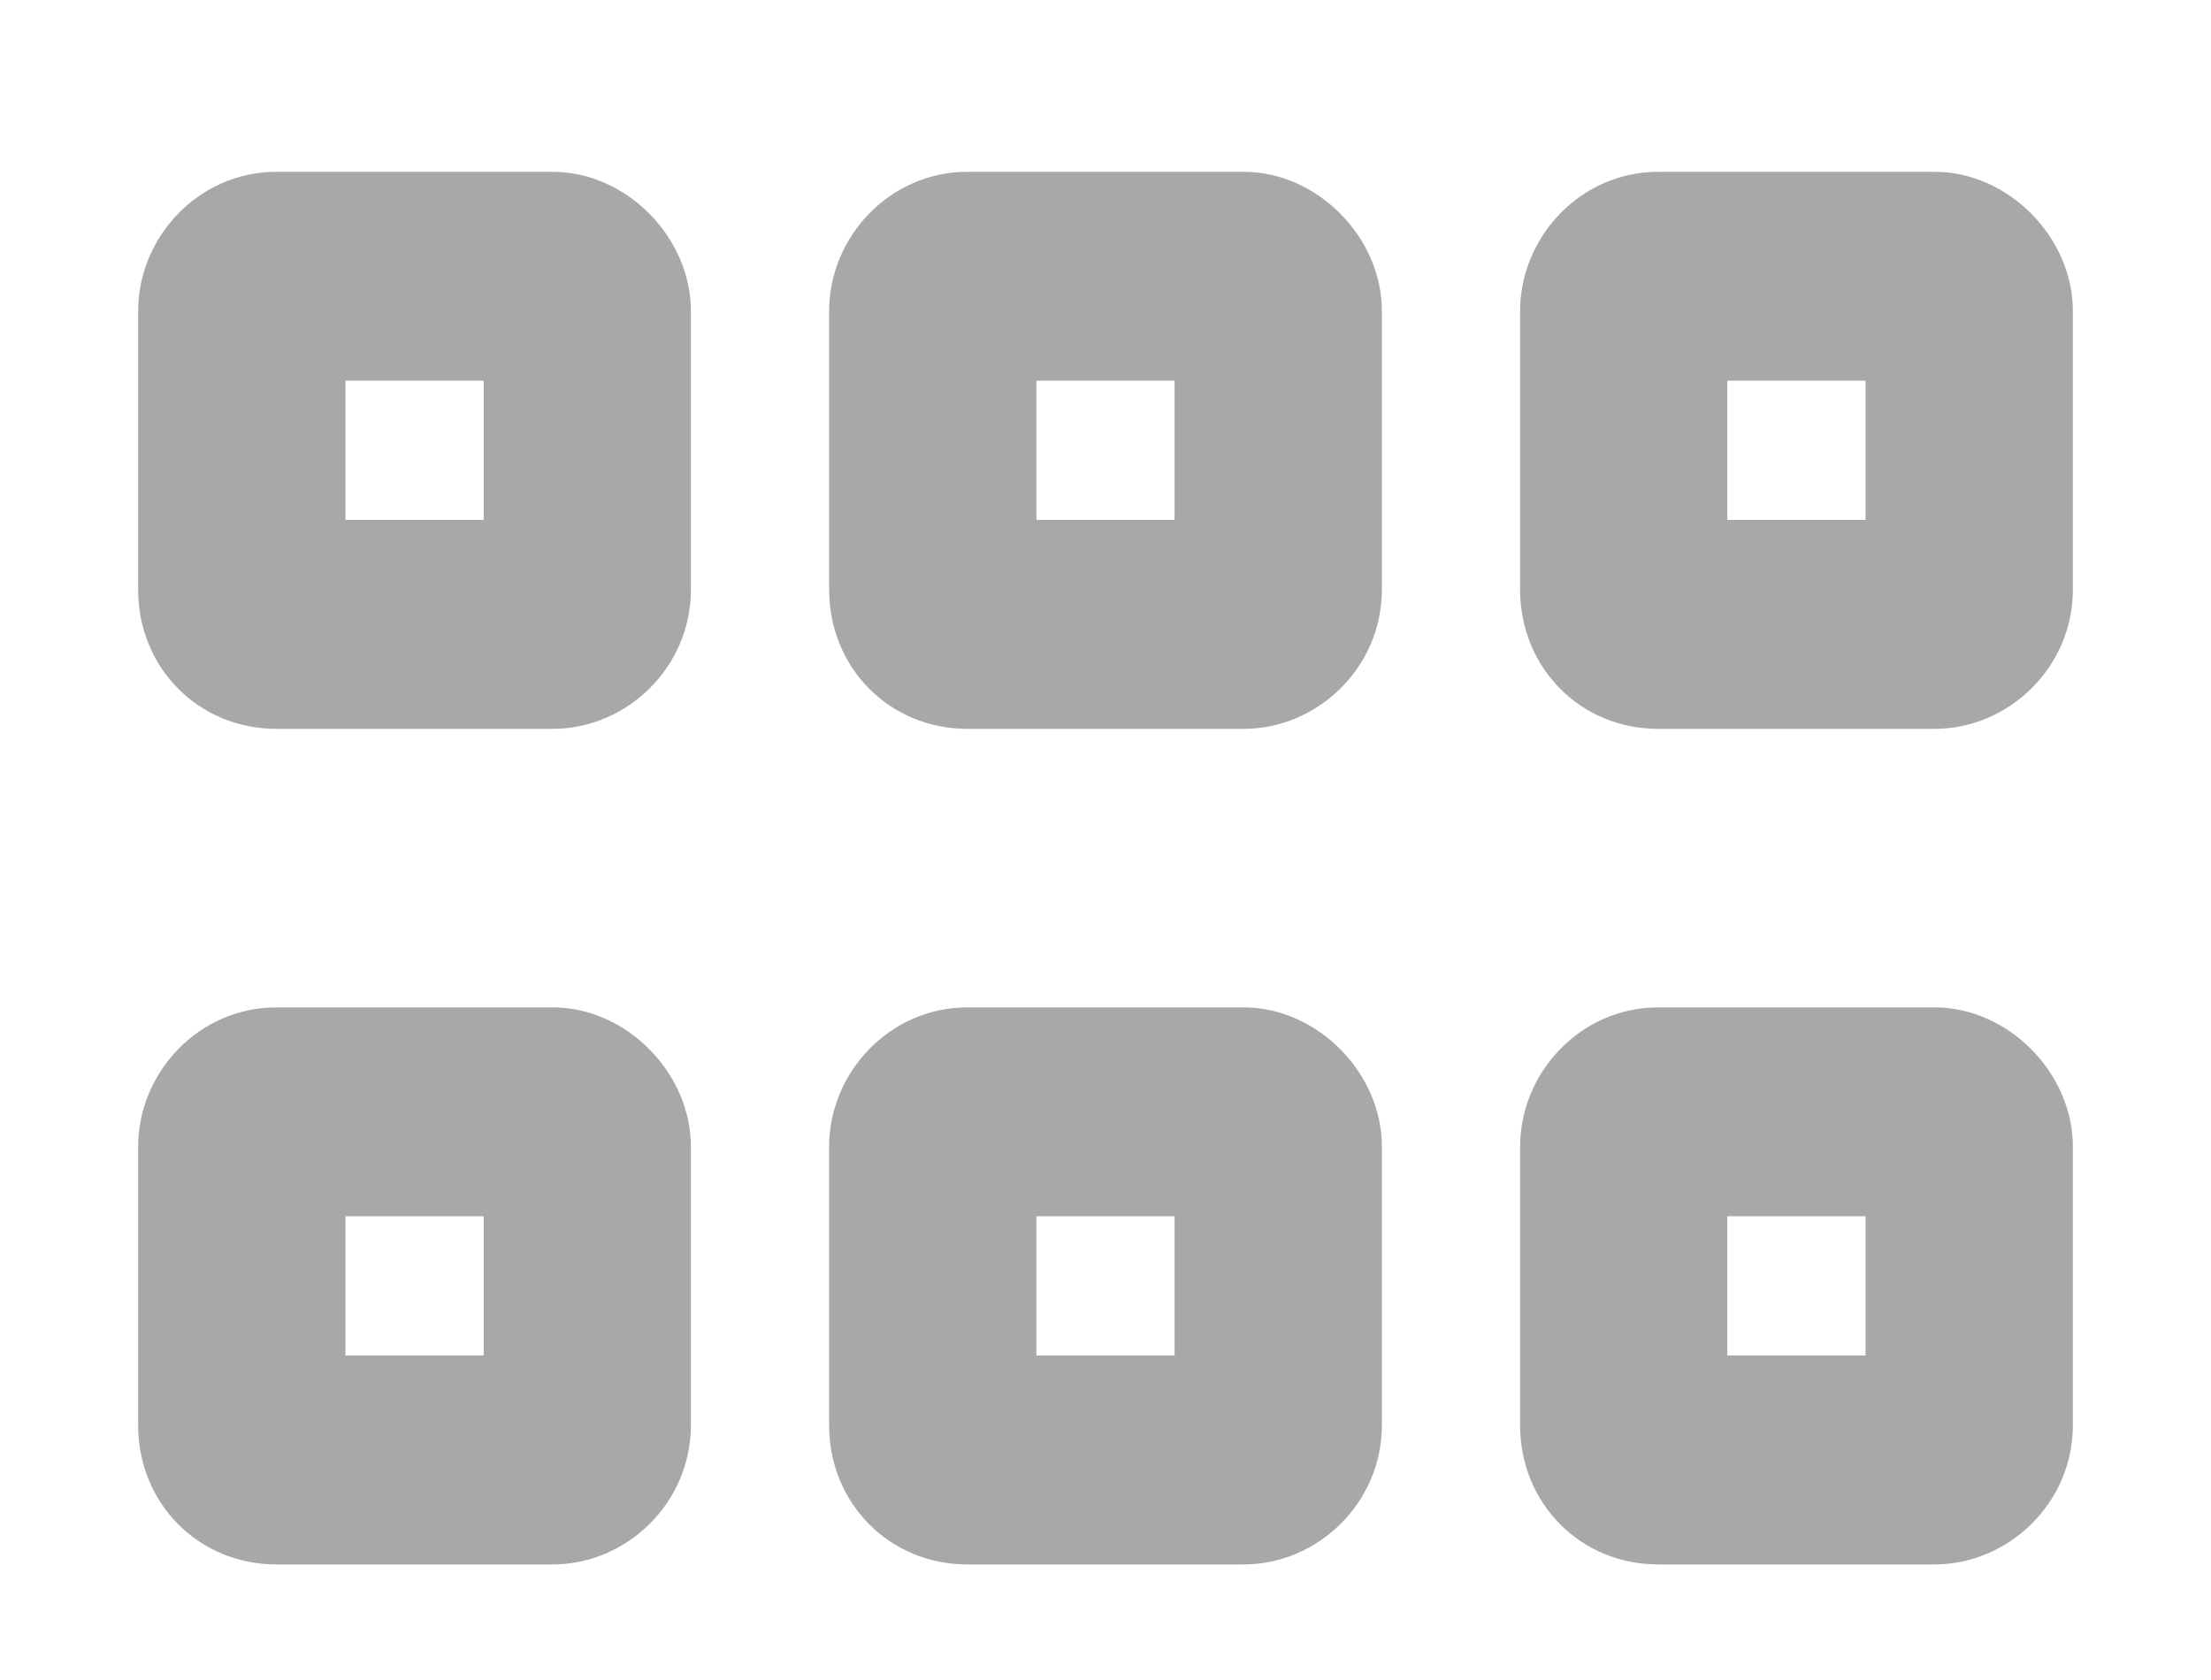 <svg width="25" height="19" viewBox="0 0 25 19" fill="none" xmlns="http://www.w3.org/2000/svg">
<path d="M6.25 11.393C7.08 11.393 7.812 12.131 7.812 12.968V16.118C7.812 17.004 7.08 17.693 6.25 17.693H3.125C2.246 17.693 1.562 17.004 1.562 16.118V12.968C1.562 12.131 2.246 11.393 3.125 11.393H6.25ZM5.469 15.33V13.755H3.906V15.33H5.469ZM6.25 1.943C7.08 1.943 7.812 2.681 7.812 3.518V6.668C7.812 7.554 7.08 8.243 6.25 8.243H3.125C2.246 8.243 1.562 7.554 1.562 6.668V3.518C1.562 2.681 2.246 1.943 3.125 1.943H6.25ZM5.469 5.88V4.305H3.906V5.88H5.469ZM14.062 11.393C14.893 11.393 15.625 12.131 15.625 12.968V16.118C15.625 17.004 14.893 17.693 14.062 17.693H10.938C10.059 17.693 9.375 17.004 9.375 16.118V12.968C9.375 12.131 10.059 11.393 10.938 11.393H14.062ZM13.281 15.33V13.755H11.719V15.33H13.281ZM21.875 1.943C22.705 1.943 23.438 2.681 23.438 3.518V6.668C23.438 7.554 22.705 8.243 21.875 8.243H18.75C17.871 8.243 17.188 7.554 17.188 6.668V3.518C17.188 2.681 17.871 1.943 18.75 1.943H21.875ZM21.094 5.88V4.305H19.531V5.88H21.094ZM21.875 11.393C22.705 11.393 23.438 12.131 23.438 12.968V16.118C23.438 17.004 22.705 17.693 21.875 17.693H18.75C17.871 17.693 17.188 17.004 17.188 16.118V12.968C17.188 12.131 17.871 11.393 18.75 11.393H21.875ZM21.094 15.33V13.755H19.531V15.33H21.094ZM14.062 1.943C14.893 1.943 15.625 2.681 15.625 3.518V6.668C15.625 7.554 14.893 8.243 14.062 8.243H10.938C10.059 8.243 9.375 7.554 9.375 6.668V3.518C9.375 2.681 10.059 1.943 10.938 1.943H14.062ZM13.281 5.88V4.305H11.719V5.88H13.281Z" fill="#A8A8A8"/>
</svg>
